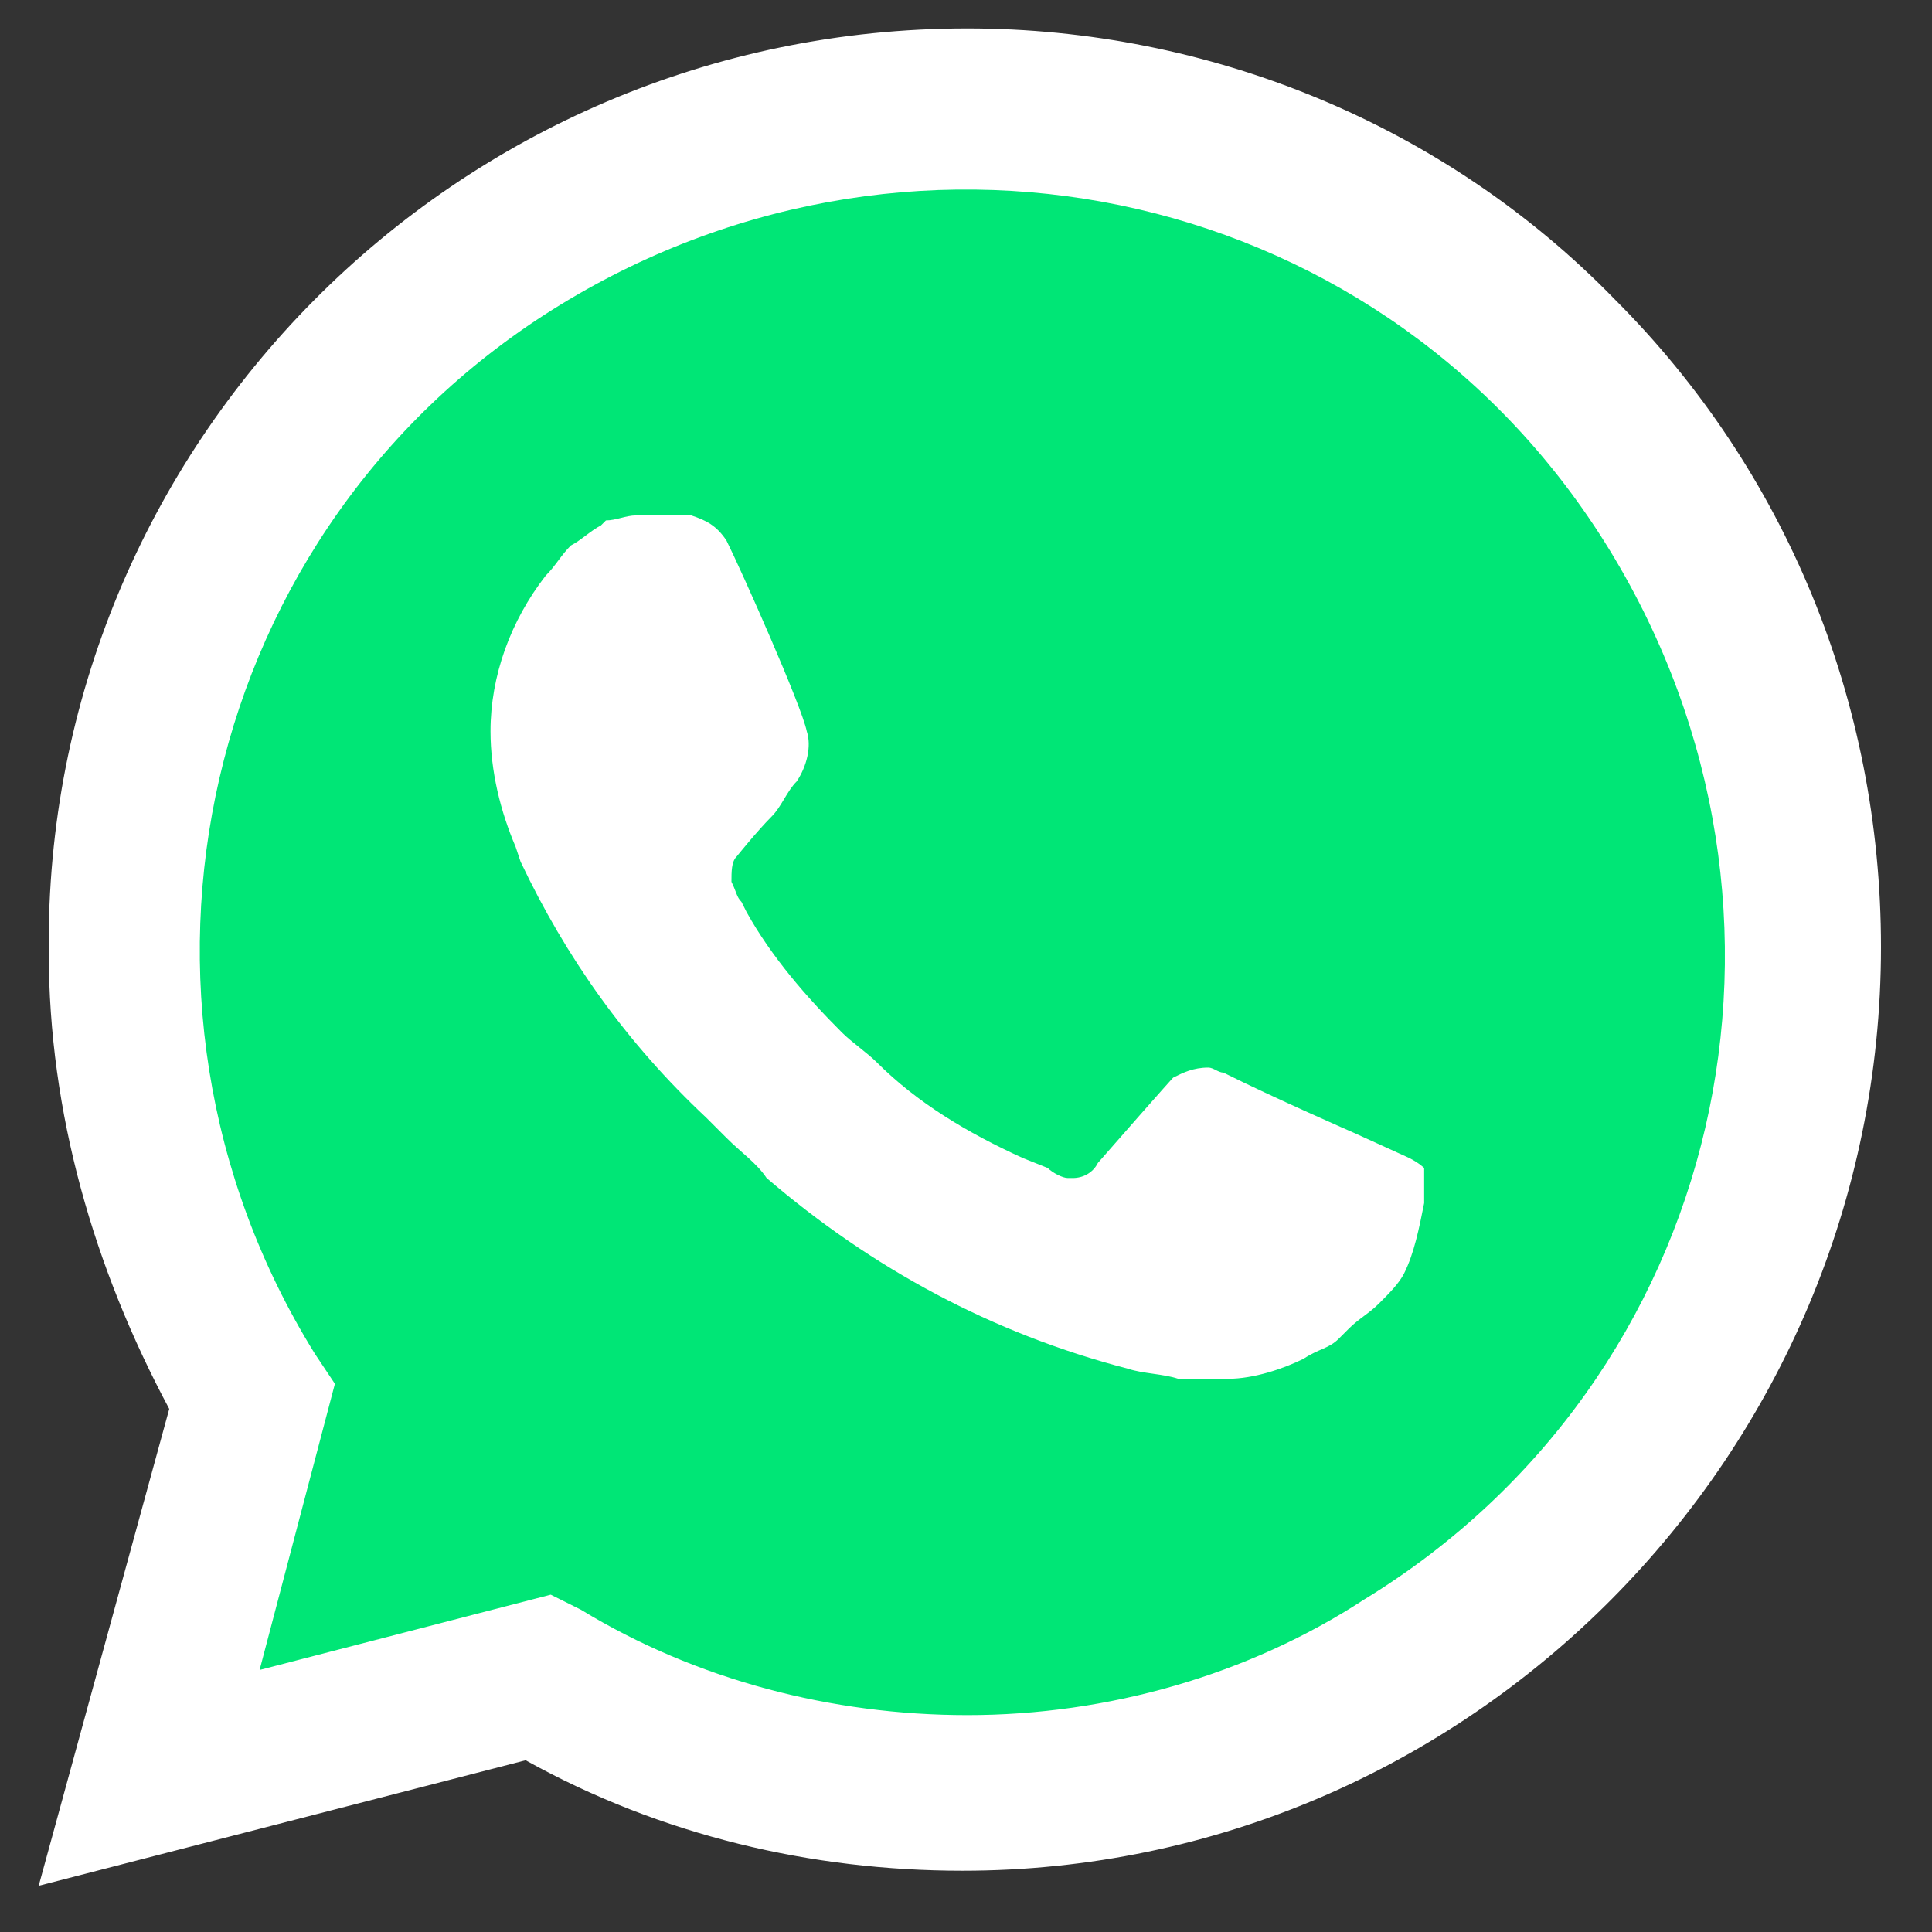 <svg width="35" height="35" viewBox="0 0 35 35" fill="none" xmlns="http://www.w3.org/2000/svg">
<rect x="0" y="0" width="35" height="35" fill="#333333" stroke="none"/>
<path d="M9.522 29.434L10.068 29.707C12.341 31.071 14.888 31.707 17.434 31.707C25.437 31.707 31.984 25.16 31.984 17.157C31.984 13.338 30.438 9.609 27.71 6.881C24.982 4.153 21.344 2.607 17.434 2.607C9.431 2.607 2.884 9.155 2.975 17.248C2.975 19.976 3.793 22.614 5.157 24.887L5.521 25.433L4.066 30.798L9.522 29.434Z" fill="#00E676"/>
<path d="M29.256 5.426C26.164 2.243 21.89 0.515 17.525 0.515C8.249 0.515 0.792 8.063 0.883 17.248C0.883 20.158 1.702 22.977 3.066 25.524L0.701 34.163L9.522 31.889C11.978 33.254 14.706 33.89 17.434 33.89C26.619 33.89 34.076 26.342 34.076 17.157C34.076 12.701 32.348 8.518 29.256 5.426H29.256ZM17.525 31.071C15.07 31.071 12.614 30.435 10.523 29.161L9.977 28.889L4.703 30.253L6.067 25.069L5.703 24.523C1.702 18.067 3.611 9.518 10.159 5.517C16.706 1.516 25.164 3.426 29.165 9.973C33.166 16.521 31.257 24.978 24.709 28.979C22.617 30.343 20.071 31.071 17.525 31.071V31.071ZM25.527 20.977L24.527 20.522C24.527 20.522 23.072 19.886 22.163 19.431C22.072 19.431 21.981 19.34 21.89 19.34C21.617 19.34 21.435 19.431 21.253 19.522C21.253 19.522 21.163 19.613 19.889 21.068C19.798 21.25 19.616 21.341 19.435 21.341H19.344C19.253 21.341 19.071 21.25 18.98 21.159L18.525 20.977C17.525 20.522 16.616 19.977 15.888 19.249C15.706 19.067 15.433 18.885 15.251 18.703C14.615 18.067 13.978 17.339 13.524 16.521L13.433 16.339C13.342 16.248 13.342 16.157 13.251 15.975C13.251 15.793 13.251 15.611 13.342 15.521C13.342 15.521 13.706 15.066 13.978 14.793C14.16 14.611 14.251 14.338 14.433 14.156C14.615 13.884 14.706 13.52 14.615 13.247C14.524 12.792 13.433 10.337 13.16 9.791C12.978 9.519 12.796 9.428 12.523 9.337H11.523C11.341 9.337 11.159 9.428 10.977 9.428L10.886 9.519C10.704 9.61 10.523 9.791 10.341 9.882C10.159 10.064 10.068 10.246 9.886 10.428C9.249 11.246 8.886 12.247 8.886 13.247C8.886 13.975 9.068 14.702 9.34 15.339L9.431 15.611C10.25 17.339 11.341 18.885 12.796 20.249L13.16 20.613C13.433 20.886 13.706 21.068 13.887 21.34C15.797 22.978 17.98 24.16 20.435 24.796C20.708 24.887 21.072 24.887 21.344 24.978H22.254C22.709 24.978 23.254 24.796 23.618 24.614C23.891 24.433 24.073 24.433 24.254 24.251L24.436 24.069C24.618 23.887 24.8 23.796 24.982 23.614C25.164 23.432 25.346 23.25 25.437 23.068C25.619 22.705 25.709 22.25 25.8 21.795V21.159C25.8 21.159 25.709 21.068 25.527 20.977Z" fill="white"/>
</svg>
